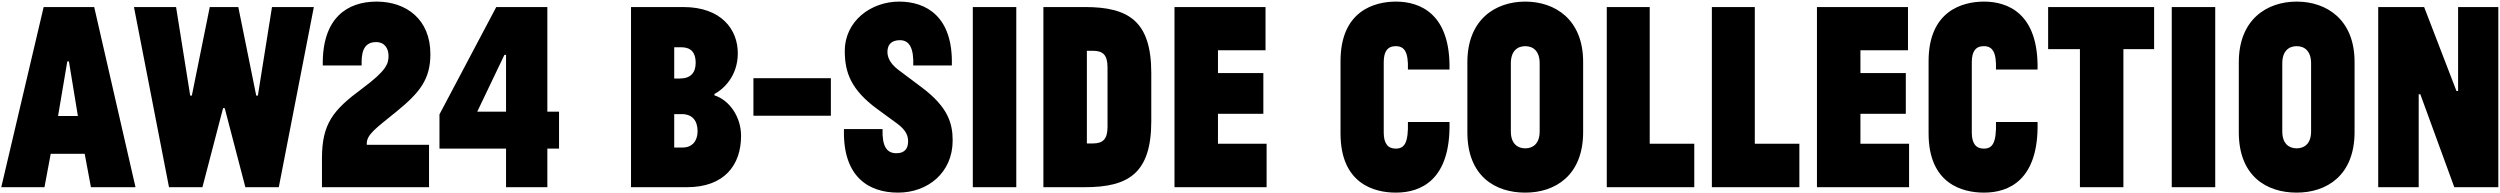<svg xmlns="http://www.w3.org/2000/svg" fill="none" viewBox="0 0 828 64" height="64" width="828">
<path fill="black" d="M14.728 62H0.418L14.458 2.33H31.198L44.878 62H30.118L28.048 50.93H16.798L14.728 62ZM22.288 20.33L19.228 38.42H25.798L22.828 20.33H22.288ZM44.365 2.33H58.315L62.995 31.67H63.535L69.475 2.33H78.925L84.865 31.67H85.405L90.085 2.33H103.945L92.335 62H81.265L74.425 35.81H73.885L67.045 62H55.975L44.365 2.33ZM106.634 52.46C106.634 40.94 110.324 36.44 119.954 29.33C127.964 23.39 128.684 21.14 128.684 18.53C128.684 16.19 127.514 13.94 124.544 13.94C119.954 13.94 119.684 18.26 119.774 21.68H106.904C106.634 5.84 115.094 0.53 124.724 0.53C134.534 0.53 142.544 6.38 142.544 17.9C142.544 26.18 139.124 30.59 131.384 36.89C124.814 42.29 121.214 44.54 121.484 47.87V47.96H142.094V62H106.634V52.46ZM145.552 49.22V37.88L164.362 2.33H181.282V36.98H185.152V49.22H181.282V62H167.602V49.22H145.552ZM158.062 36.98H167.602V18.17H167.062L158.062 36.98ZM227.531 62H208.991V2.33H226.271C238.961 2.33 244.361 9.8 244.361 17.63C244.361 25.37 239.411 29.69 236.621 31.13V31.58C241.661 33.2 245.441 38.78 245.441 44.99C245.441 54.8 239.771 62 227.531 62ZM223.301 48.86H226.091C229.331 48.86 231.041 46.61 231.041 43.46C231.041 40.04 229.331 37.79 225.821 37.79H223.301V48.86ZM225.641 15.65H223.301V26H225.191C228.791 26 230.411 24.02 230.411 20.78C230.411 17.45 228.881 15.65 225.641 15.65ZM249.533 38.33V25.91H275.183V38.33H249.533ZM297.431 63.8C287.891 63.8 279.071 58.76 279.521 42.74H292.301C292.121 48.41 293.651 50.75 296.891 50.75C299.681 50.75 300.761 49.13 300.761 46.88C300.761 45.53 300.581 43.46 297.161 40.94L290.501 36.08C281.951 29.78 279.791 24.11 279.791 16.91C279.791 6.83 288.611 0.53 297.791 0.53C306.701 0.53 315.701 5.39 315.251 21.68H302.471C302.651 16.28 301.391 13.31 298.061 13.31C295.091 13.31 293.921 14.93 293.921 17.18C293.921 18.71 294.551 20.87 297.521 23.12L305.441 29.06C313.901 35.45 315.521 40.76 315.521 46.52C315.521 57.23 307.241 63.8 297.431 63.8ZM322.194 62V2.33H336.594V62H322.194ZM345.573 2.33H359.253C373.743 2.33 381.303 6.92 381.303 24.2V40.13C381.303 57.41 373.743 62 359.253 62H345.573V2.33ZM359.973 47.51H361.953C365.283 47.51 366.813 46.07 366.813 42.02V22.31C366.813 18.17 365.283 16.82 361.953 16.82H359.973V47.51ZM388.991 2.33H419.141V16.64H403.391V24.2H418.421V37.7H403.391V47.6H419.501V62H388.991V2.33ZM443.983 20.24C443.983 3.59 455.233 0.53 462.343 0.53C470.263 0.53 480.433 4.49 480.073 23.03H466.303C466.483 17.18 465.133 15.29 462.253 15.29C459.463 15.29 458.293 17.18 458.293 20.6V43.91C458.293 47.6 459.733 49.22 462.253 49.22C465.133 49.22 466.483 47.42 466.303 40.4H480.073C480.523 59.75 470.443 63.8 462.343 63.8C455.323 63.8 443.983 61.01 443.983 44.18V20.24ZM485.995 20.6C485.995 6.47 495.265 0.53 505.165 0.53C515.065 0.53 524.335 6.47 524.335 20.51V43.73C524.335 58.13 515.065 63.8 505.165 63.8C495.265 63.8 485.995 58.4 485.995 43.82V20.6ZM500.395 43.55C500.395 47.51 502.555 49.13 505.165 49.13C507.775 49.13 509.935 47.51 509.935 43.55V20.96C509.935 16.91 507.775 15.29 505.165 15.29C502.555 15.29 500.395 16.91 500.395 20.96V43.55ZM532.165 62V2.33H546.385V47.6H561.145V62H532.165ZM566.97 62V2.33H581.19V47.6H595.95V62H566.97ZM601.774 2.33H631.924V16.64H616.174V24.2H631.204V37.7H616.174V47.6H632.284V62H601.774V2.33ZM638.749 20.24C638.749 3.59 649.999 0.53 657.109 0.53C665.029 0.53 675.199 4.49 674.839 23.03H661.069C661.249 17.18 659.899 15.29 657.019 15.29C654.229 15.29 653.059 17.18 653.059 20.6V43.91C653.059 47.6 654.499 49.22 657.019 49.22C659.899 49.22 661.249 47.42 661.069 40.4H674.839C675.289 59.75 665.209 63.8 657.109 63.8C650.089 63.8 638.749 61.01 638.749 44.18V20.24ZM678.341 2.33H713.441V16.28H703.271V62H688.871V16.28H678.341V2.33ZM719.284 62V2.33H733.684V62H719.284ZM741.493 20.6C741.493 6.47 750.763 0.53 760.663 0.53C770.563 0.53 779.833 6.47 779.833 20.51V43.73C779.833 58.13 770.563 63.8 760.663 63.8C750.763 63.8 741.493 58.4 741.493 43.82V20.6ZM755.893 43.55C755.893 47.51 758.053 49.13 760.663 49.13C763.273 49.13 765.433 47.51 765.433 43.55V20.96C765.433 16.91 763.273 15.29 760.663 15.29C758.053 15.29 755.893 16.91 755.893 20.96V43.55ZM787.663 62V2.33H802.873L813.583 30.14H814.123V2.33H827.443V62H812.863L801.613 31.22H801.073V62H787.663Z"></path>
</svg>
